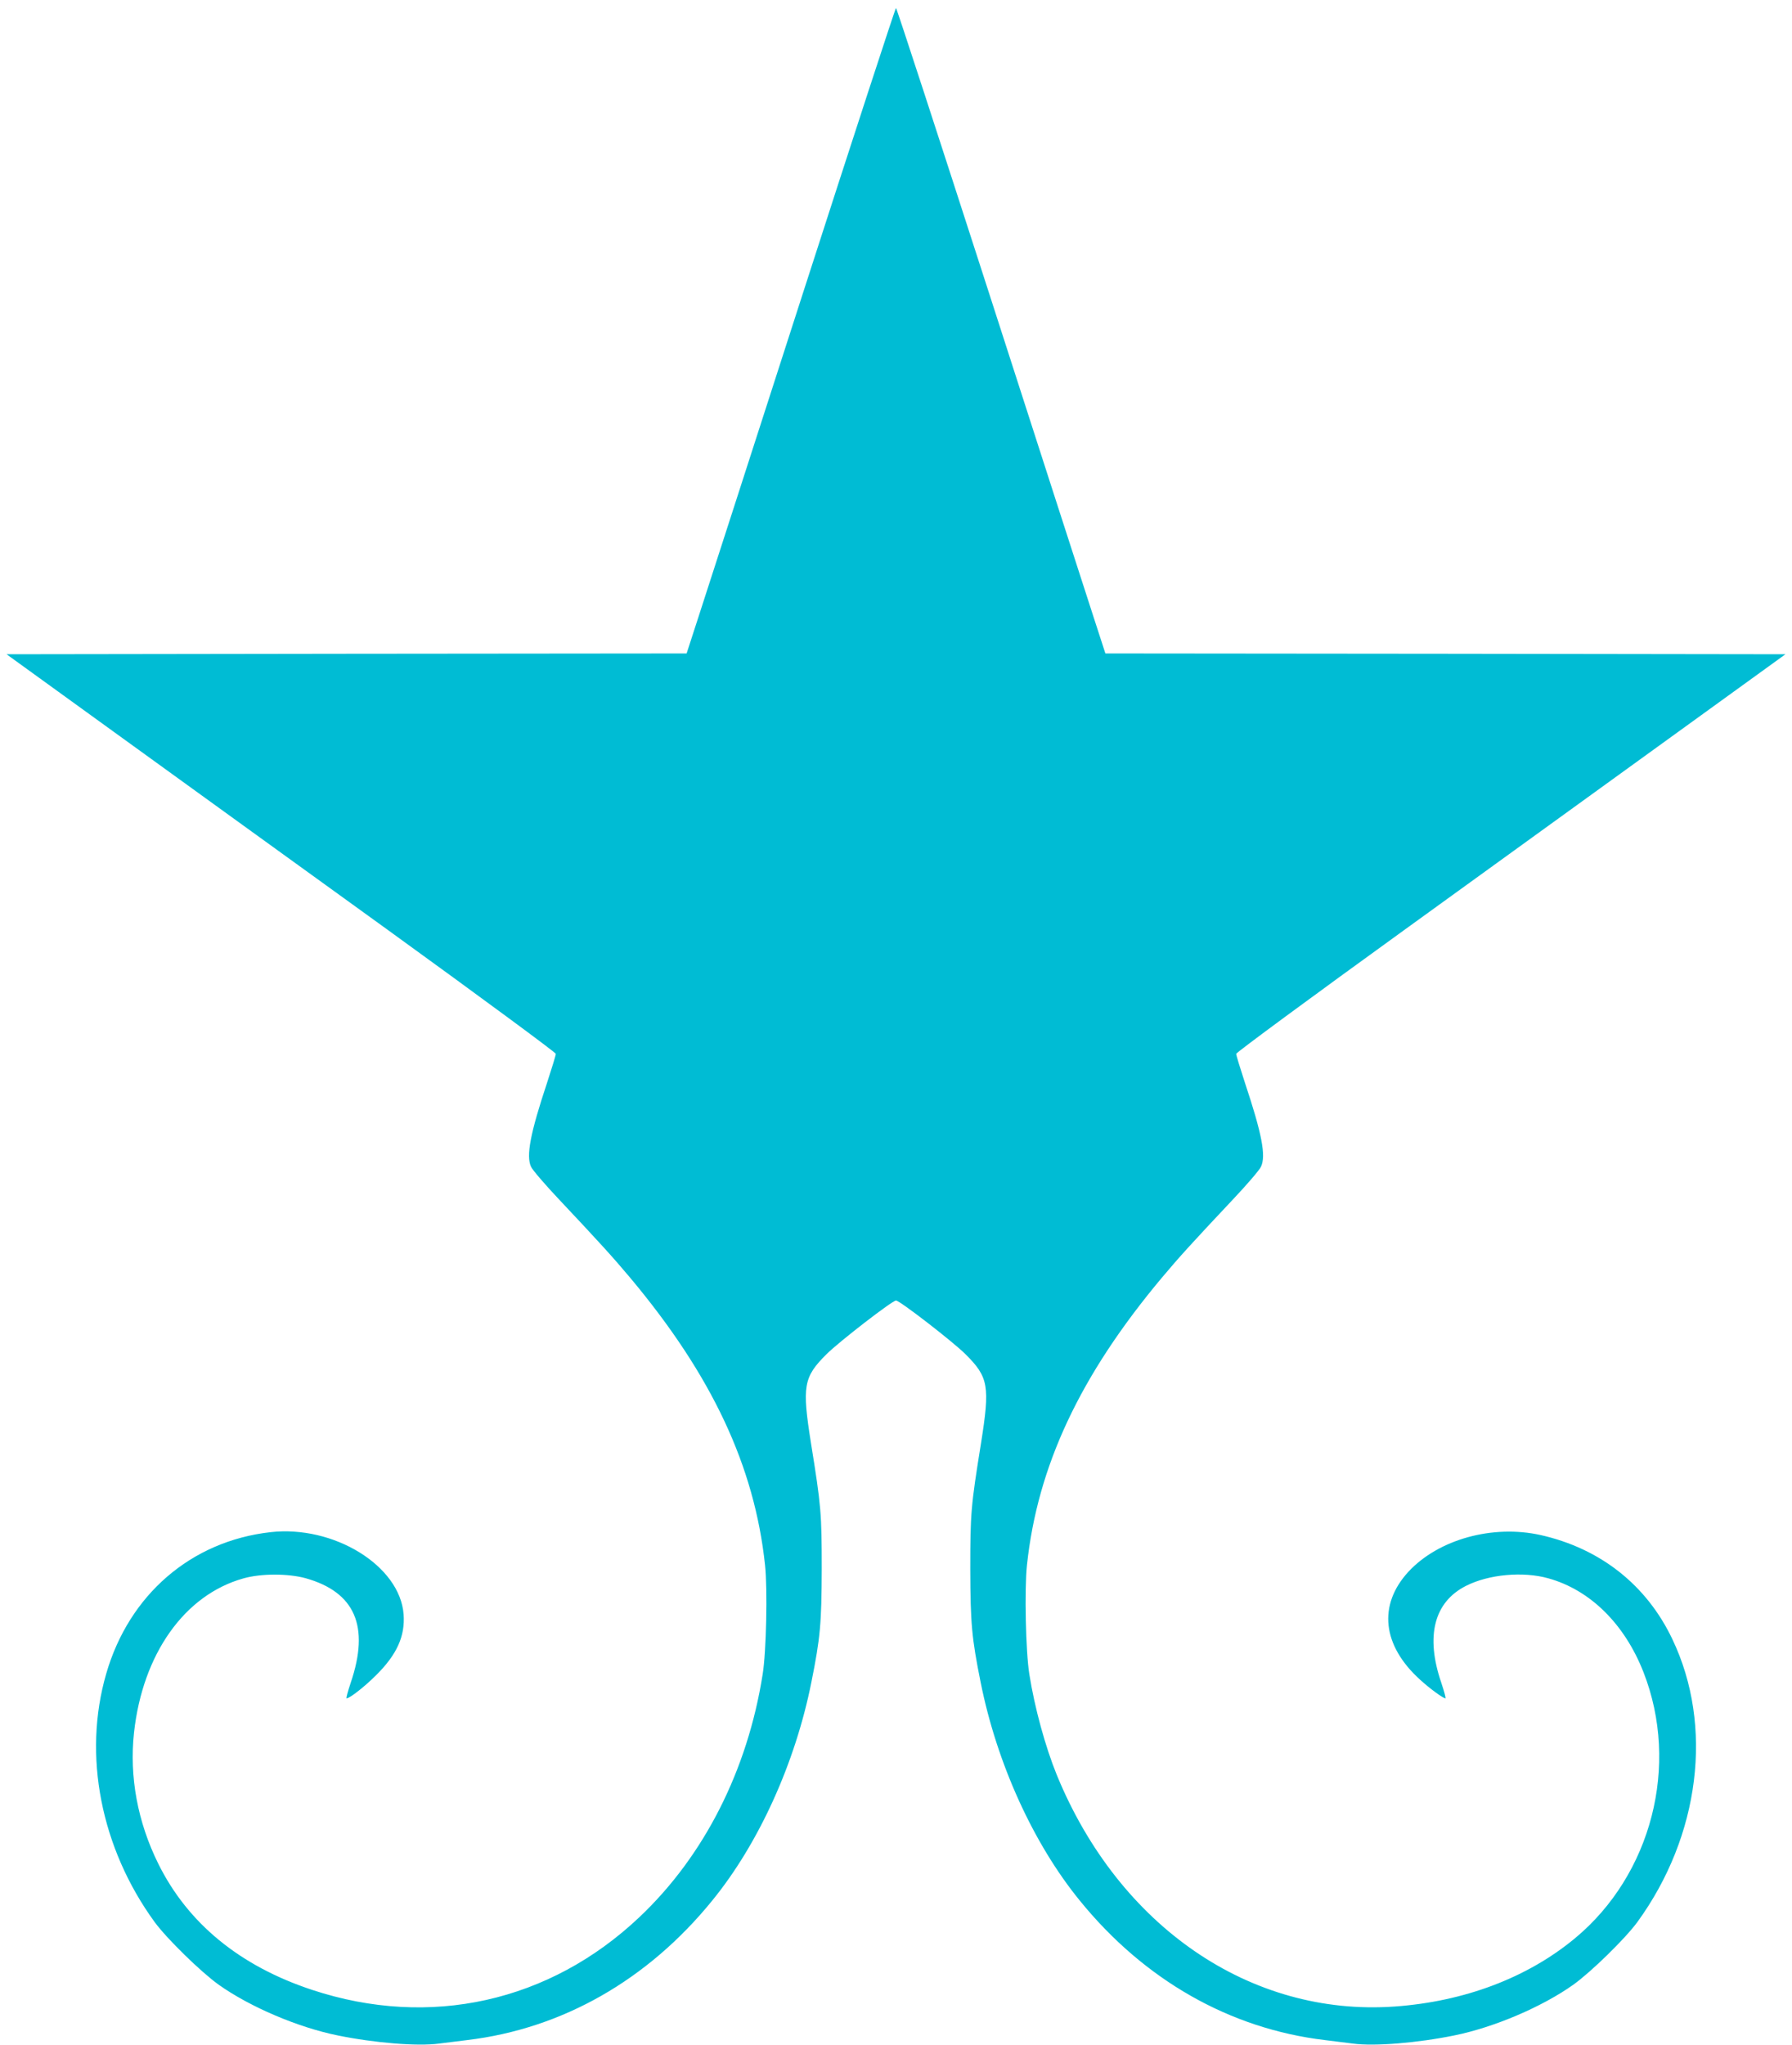 <?xml version="1.0" standalone="no"?>
<!DOCTYPE svg PUBLIC "-//W3C//DTD SVG 20010904//EN"
 "http://www.w3.org/TR/2001/REC-SVG-20010904/DTD/svg10.dtd">
<svg version="1.0" xmlns="http://www.w3.org/2000/svg"
 width="1122pt" height="1280pt" viewBox="0 0 1122 1280"
 preserveAspectRatio="xMidYMid meet">
<g transform="translate(0,1280) scale(0.1,-0.1)"
fill="#00bcd4" stroke="none">
<path d="M5025 10958 c-318 -986 -611 -1895 -652 -2020 l-74 -228 -2129 -2
-2129 -3 672 -486 c370 -267 1143 -827 1720 -1243 576 -417 1047 -764 1047
-772 0 -9 -25 -90 -55 -182 -105 -315 -132 -458 -100 -525 9 -20 88 -112 174
-203 255 -271 338 -362 447 -492 511 -610 778 -1178 844 -1798 16 -149 8 -544
-15 -684 -95 -602 -367 -1137 -771 -1519 -562 -532 -1313 -699 -2049 -456
-452 149 -779 416 -964 790 -129 260 -182 544 -152 820 54 492 316 863 686
966 110 31 277 31 388 1 310 -87 403 -301 283 -654 -18 -54 -30 -98 -26 -98
20 0 114 74 185 145 131 130 182 245 172 381 -23 304 -437 559 -834 514 -496
-56 -885 -391 -1028 -886 -148 -510 -34 -1091 303 -1554 77 -105 289 -312 402
-393 196 -139 497 -267 745 -317 230 -47 500 -69 633 -51 48 6 127 16 177 22
595 71 1131 376 1535 874 291 357 519 860 620 1365 56 279 64 368 65 710 0
347 -4 394 -67 785 -57 359 -48 415 97 559 77 77 412 336 435 336 23 0 358
-259 435 -336 145 -144 154 -200 97 -559 -63 -391 -67 -438 -67 -785 1 -342 9
-431 65 -710 101 -505 329 -1008 620 -1365 404 -498 940 -803 1535 -874 50 -6
129 -16 177 -22 133 -18 403 4 633 51 248 50 549 178 745 317 113 81 325 288
402 393 392 539 478 1228 219 1770 -161 339 -451 568 -825 652 -301 67 -640
-27 -828 -230 -191 -208 -164 -461 74 -676 60 -55 144 -116 158 -116 4 0 -8
44 -26 98 -100 292 -45 505 155 606 142 72 357 92 516 47 262 -73 477 -286
595 -587 228 -582 51 -1268 -429 -1666 -298 -247 -692 -396 -1129 -427 -902
-64 -1726 501 -2115 1449 -72 177 -139 421 -172 630 -23 140 -31 535 -15 684
66 620 333 1188 844 1798 109 130 192 221 447 492 86 91 165 183 174 203 33
68 6 207 -100 525 -30 92 -55 173 -55 182 0 8 471 355 1048 772 576 416 1349
976 1719 1243 l672 486 -2129 3 -2129 2 -74 228 c-41 125 -334 1034 -652 2020
-318 985 -581 1792 -585 1792 -4 0 -267 -807 -585 -1792z"/>
</g>
</svg>
